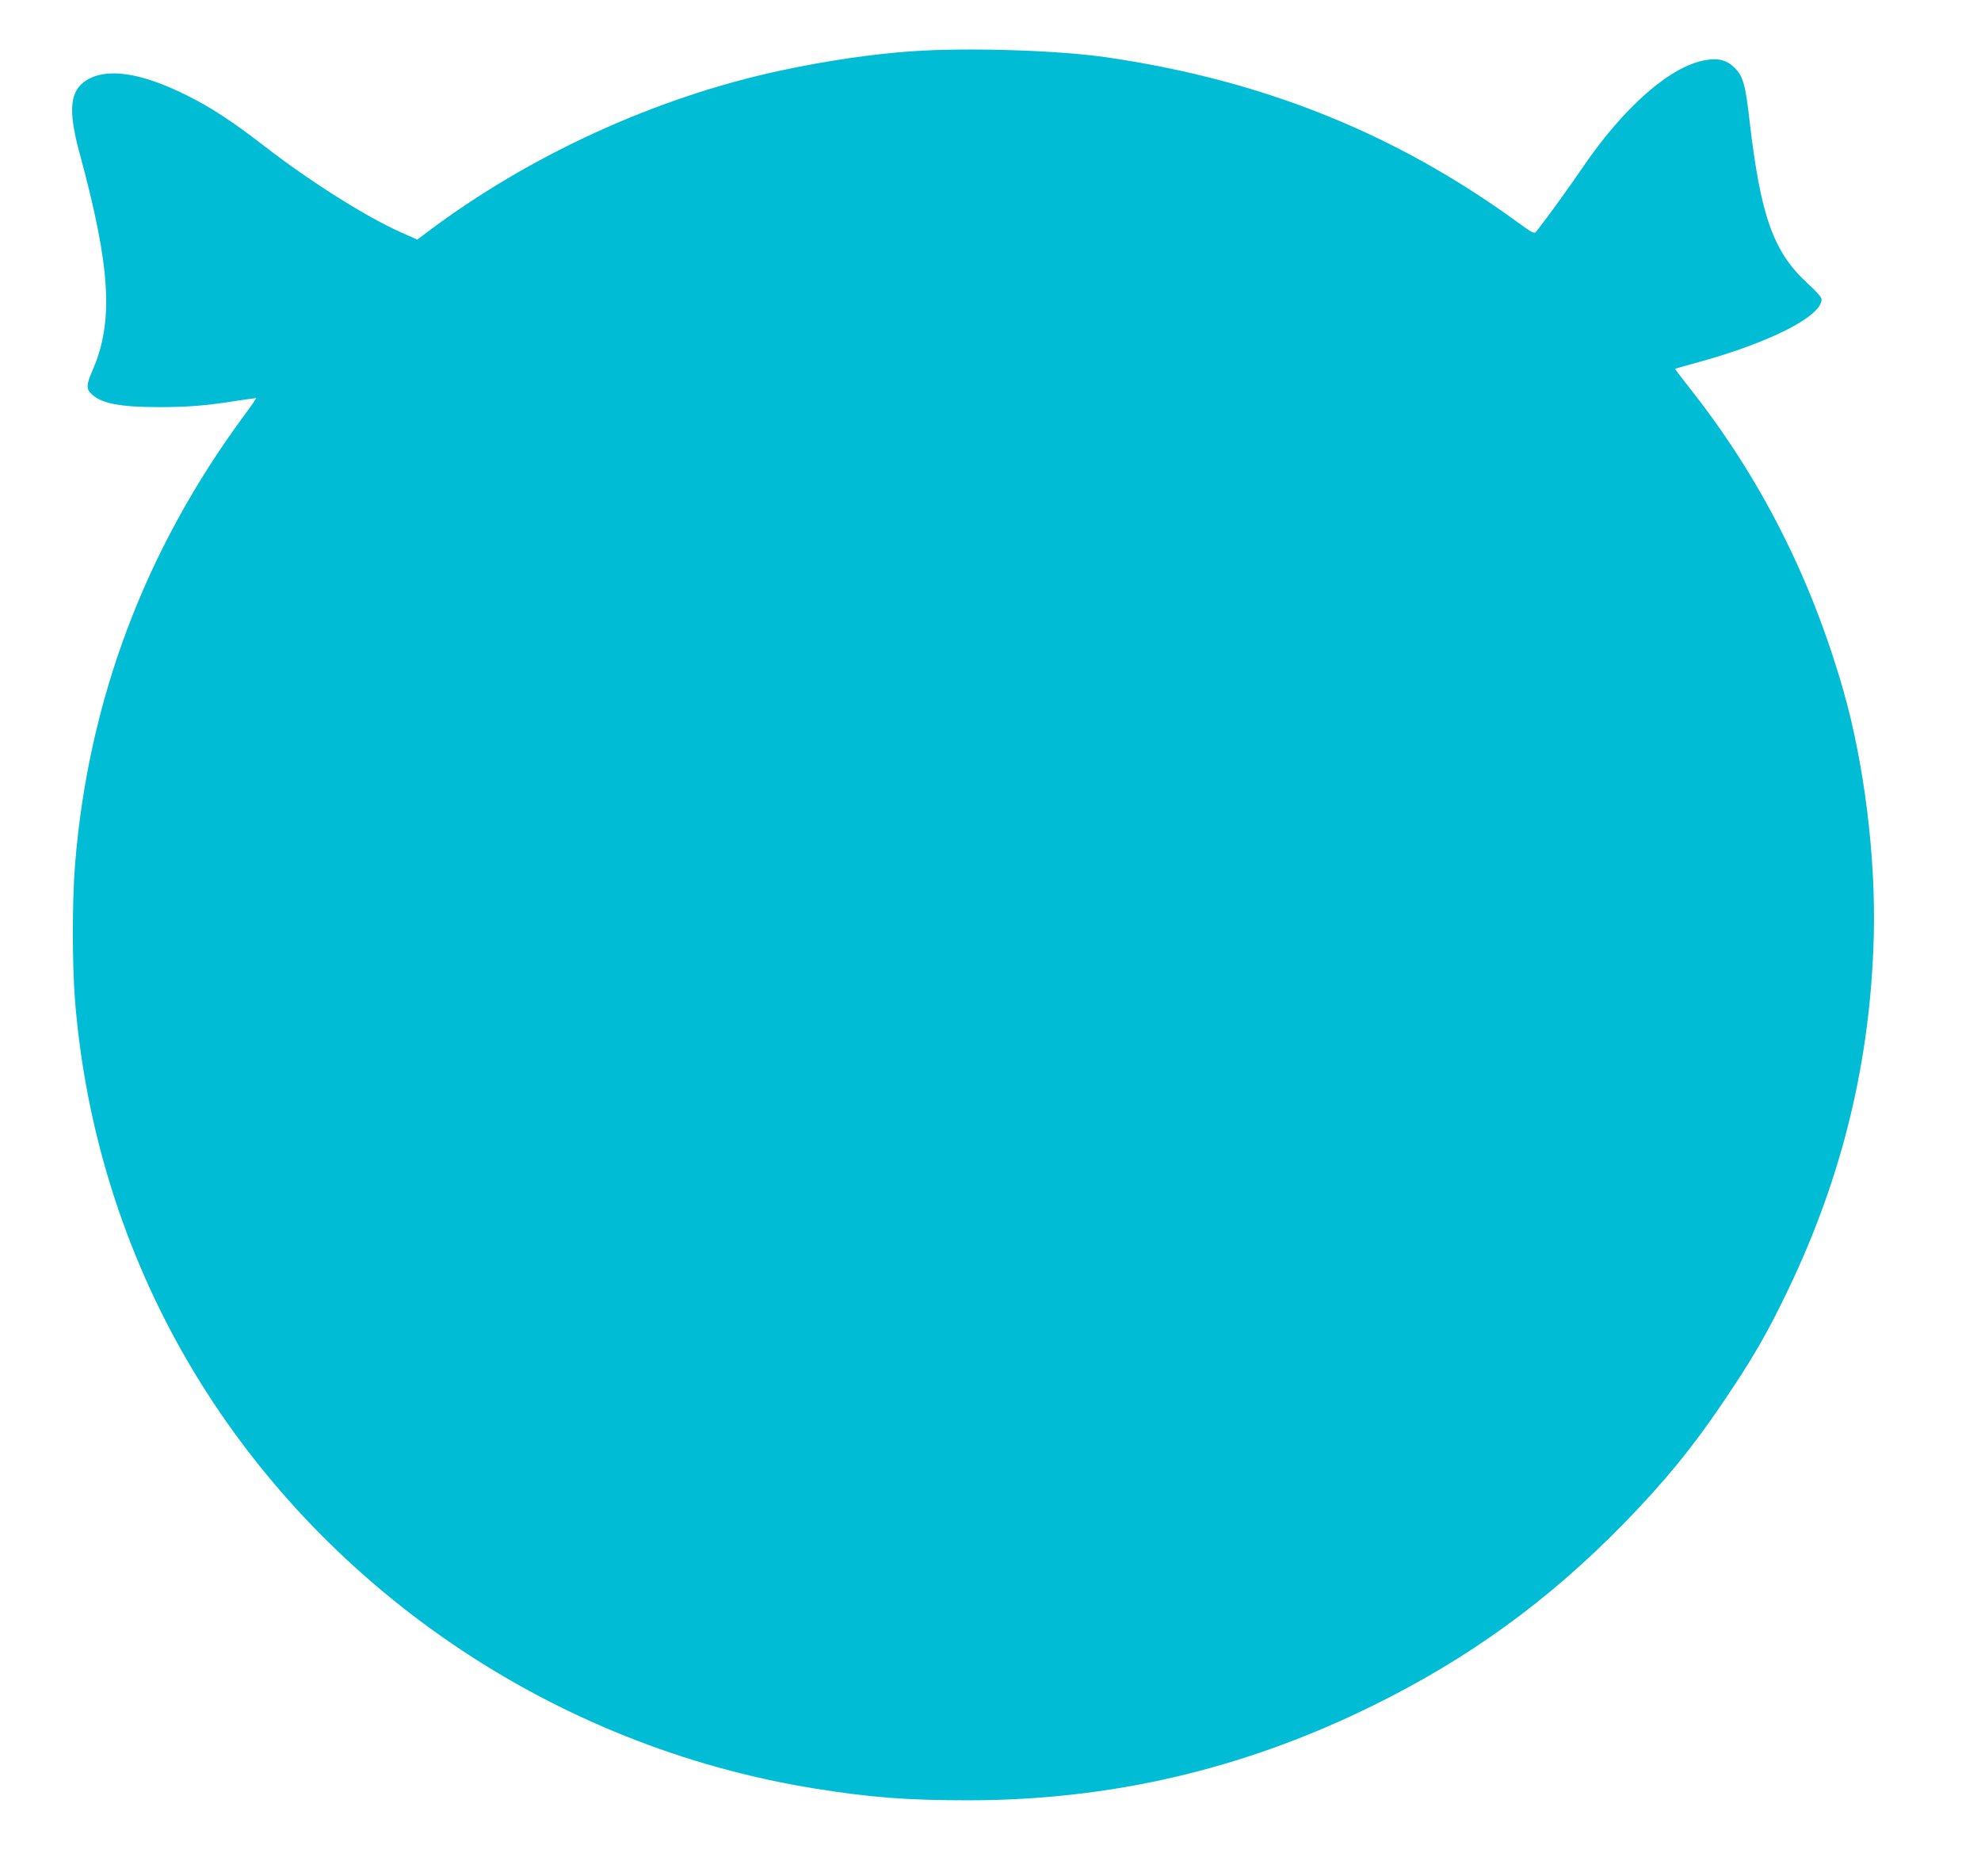 <?xml version="1.0" standalone="no"?>
<!DOCTYPE svg PUBLIC "-//W3C//DTD SVG 20010904//EN"
 "http://www.w3.org/TR/2001/REC-SVG-20010904/DTD/svg10.dtd">
<svg version="1.0" xmlns="http://www.w3.org/2000/svg"
 width="1280pt" height="1212pt" viewBox="0 0 1280 1212"
 preserveAspectRatio="xMidYMid meet">
<g transform="translate(0,1212) scale(0.1,-0.1)"
fill="#00bcd4" stroke="none">
<path d="M5895 11789 c-252 -17 -559 -62 -852 -125 -804 -172 -1626 -548
-2287 -1047 l-60 -45 -107 48 c-221 98 -583 326 -874 551 -215 166 -354 257
-510 334 -296 147 -515 179 -647 96 -107 -68 -119 -192 -45 -466 203 -746 223
-1094 83 -1412 -41 -93 -40 -119 5 -157 63 -54 188 -76 425 -76 188 0 313 10
503 41 68 10 125 18 126 17 2 -2 -35 -55 -82 -118 -638 -867 -1002 -1834
-1088 -2894 -19 -240 -19 -641 0 -883 67 -824 314 -1615 725 -2323 852 -1464
2360 -2492 4055 -2764 363 -58 597 -76 990 -76 918 0 1774 199 2602 605 628
307 1147 683 1638 1186 258 265 438 484 634 774 198 292 292 455 429 742 347
725 527 1470 549 2268 14 516 -61 1123 -198 1600 -209 728 -537 1374 -993
1950 -52 66 -94 121 -92 122 1 2 69 21 149 43 463 127 797 297 797 406 0 13
-32 50 -89 102 -222 203 -304 432 -376 1047 -27 239 -42 292 -96 346 -51 51
-104 65 -187 51 -229 -38 -532 -304 -805 -707 -82 -120 -215 -305 -293 -404
-10 -12 -29 -2 -115 61 -793 577 -1644 919 -2654 1067 -313 46 -896 65 -1260
40z"/>
</g>
</svg>
